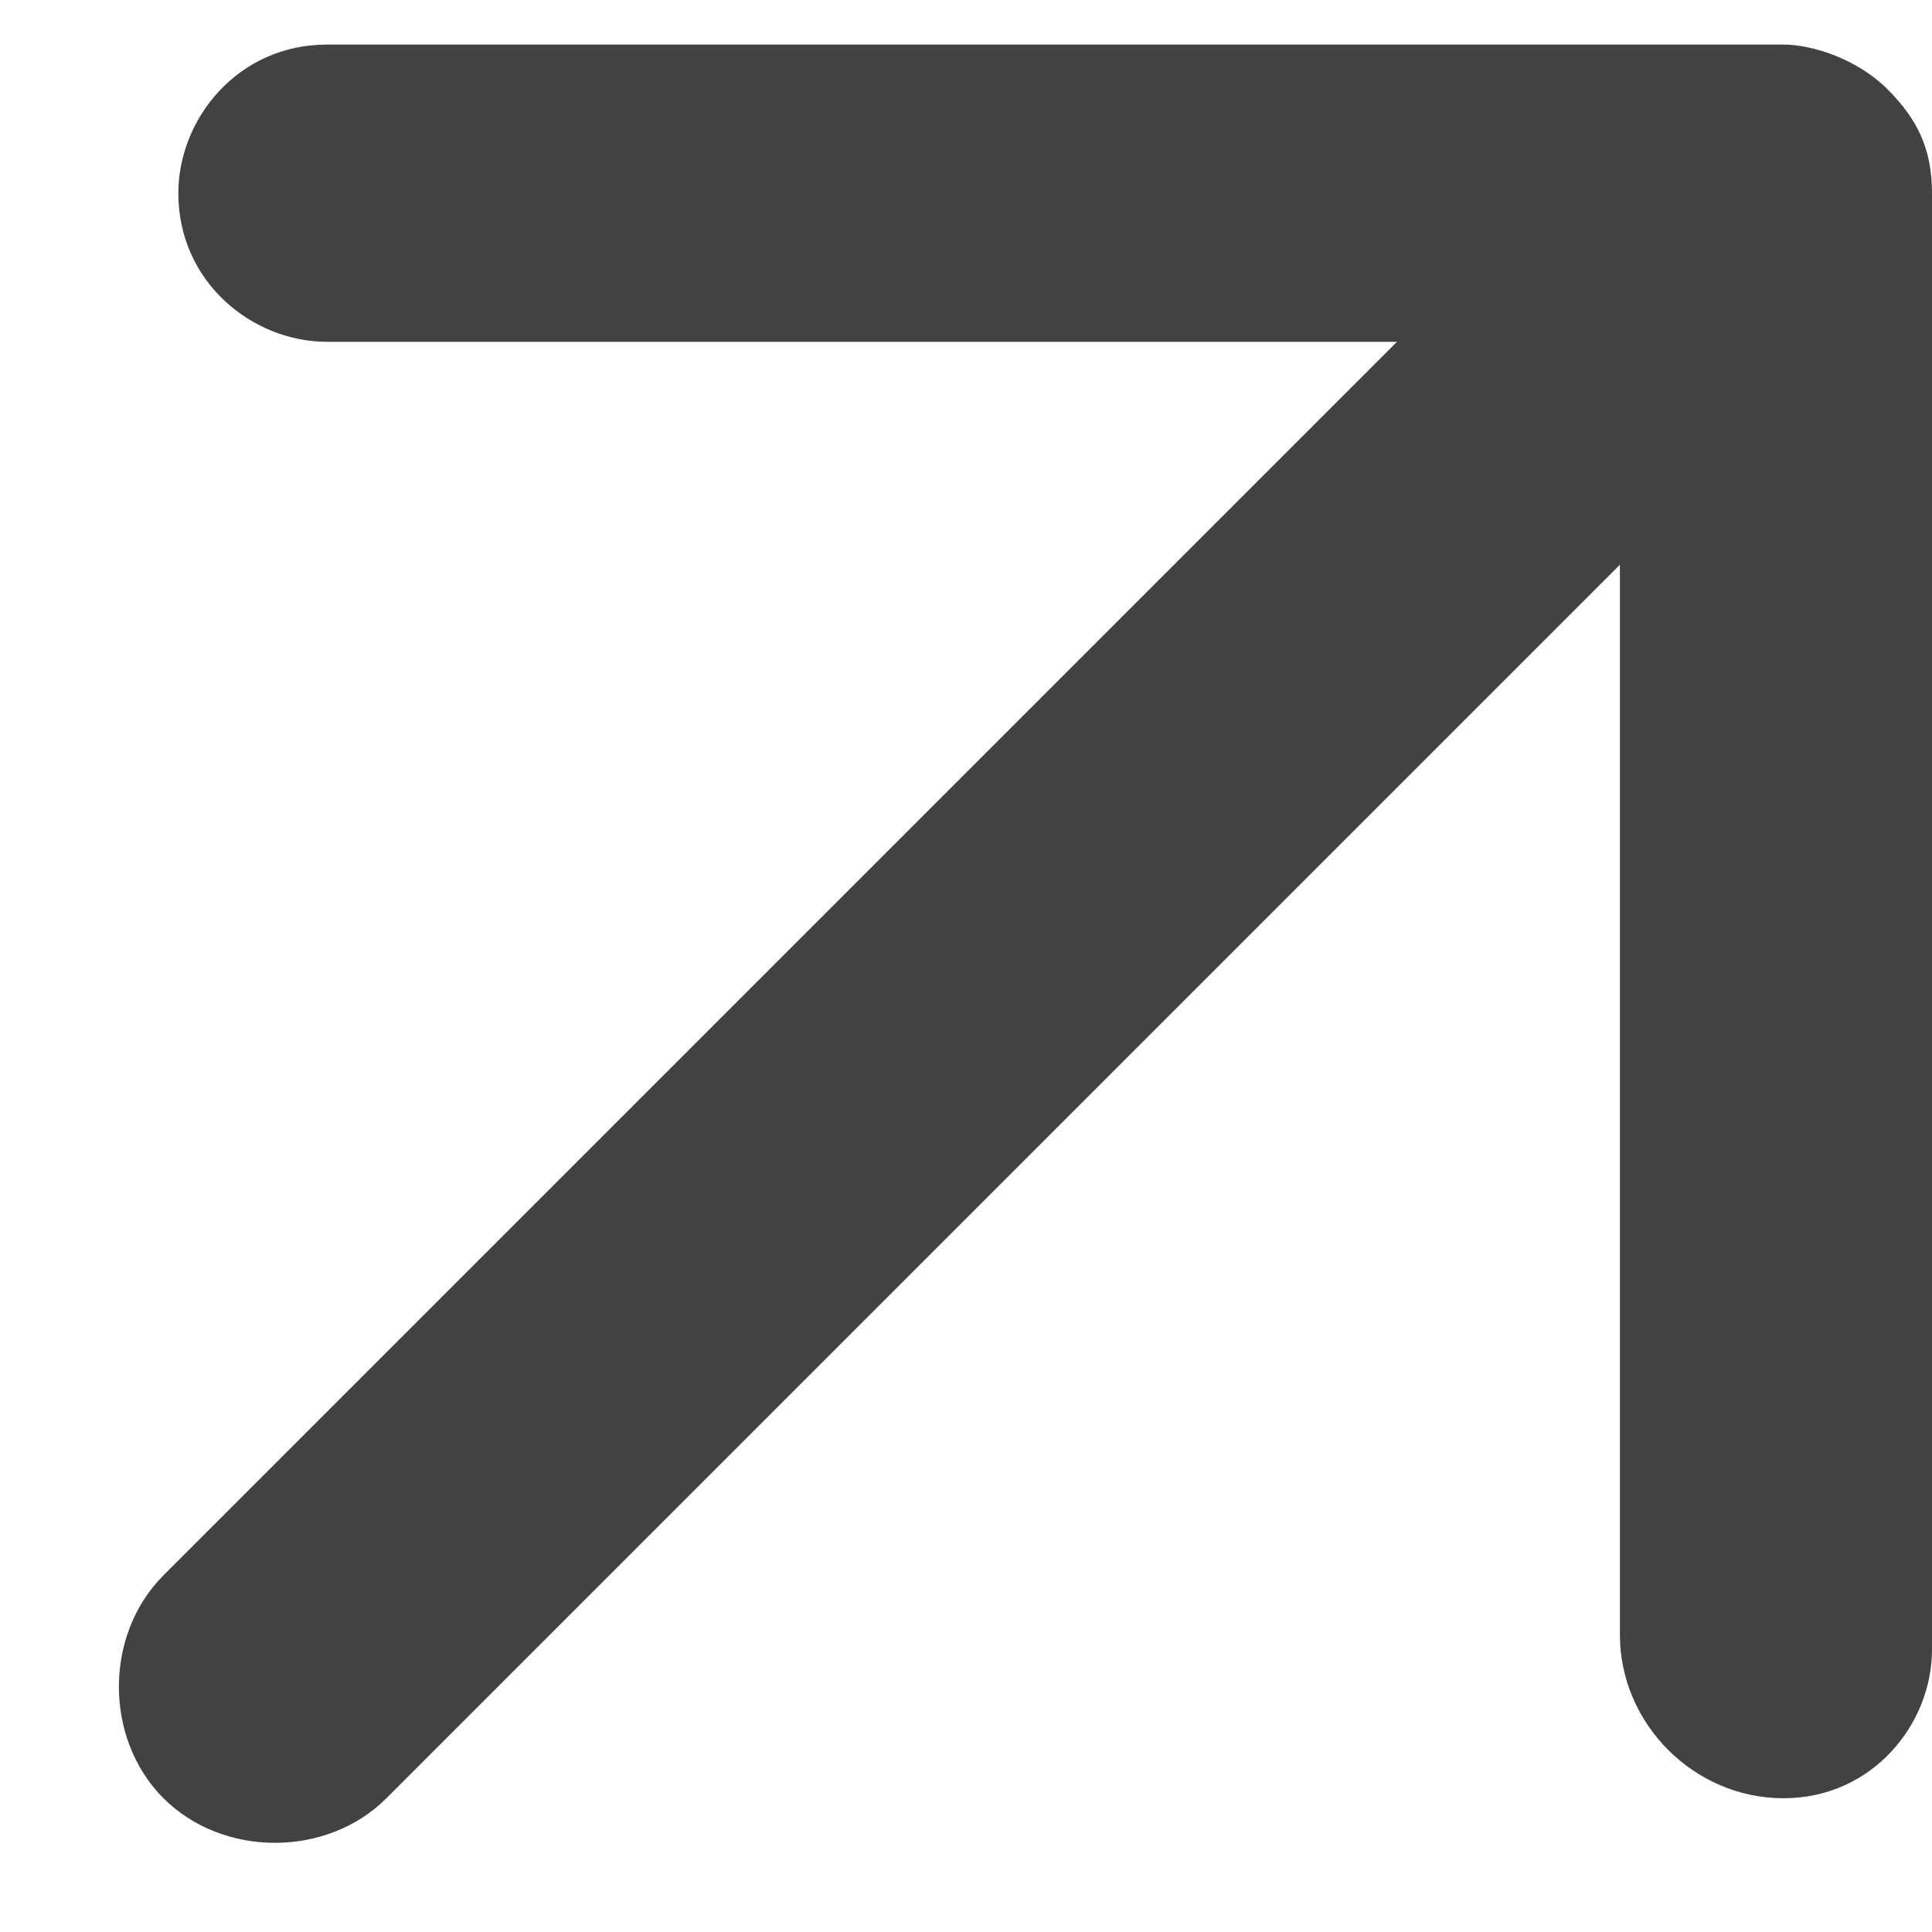 <?xml version="1.0" encoding="utf-8"?>
<!-- Generator: Adobe Illustrator 25.3.0, SVG Export Plug-In . SVG Version: 6.00 Build 0)  -->
<svg version="1.1" id="Layer_1" xmlns="http://www.w3.org/2000/svg" xmlns:xlink="http://www.w3.org/1999/xlink" x="0px" y="0px"
	 viewBox="0 0 13 13" style="enable-background:new 0 0 13 13;" xml:space="preserve">
<style type="text/css">
	.st0{fill:#424242;}
</style>
<path class="st0" d="M2.6,12.1l8.3-8.3v7.2c0,0.6,0.5,1.1,1.1,1.1s1-0.5,1-1V1.3c0-0.3-0.1-0.5-0.3-0.7c-0.2-0.2-0.5-0.3-0.7-0.3
	l-9.8,0c-0.6,0-1,0.5-1,1c0,0.6,0.5,1,1,1l7.2,0l-8.3,8.3c-0.4,0.4-0.4,1.1,0,1.5C1.5,12.5,2.2,12.5,2.6,12.1z"/>
</svg>

